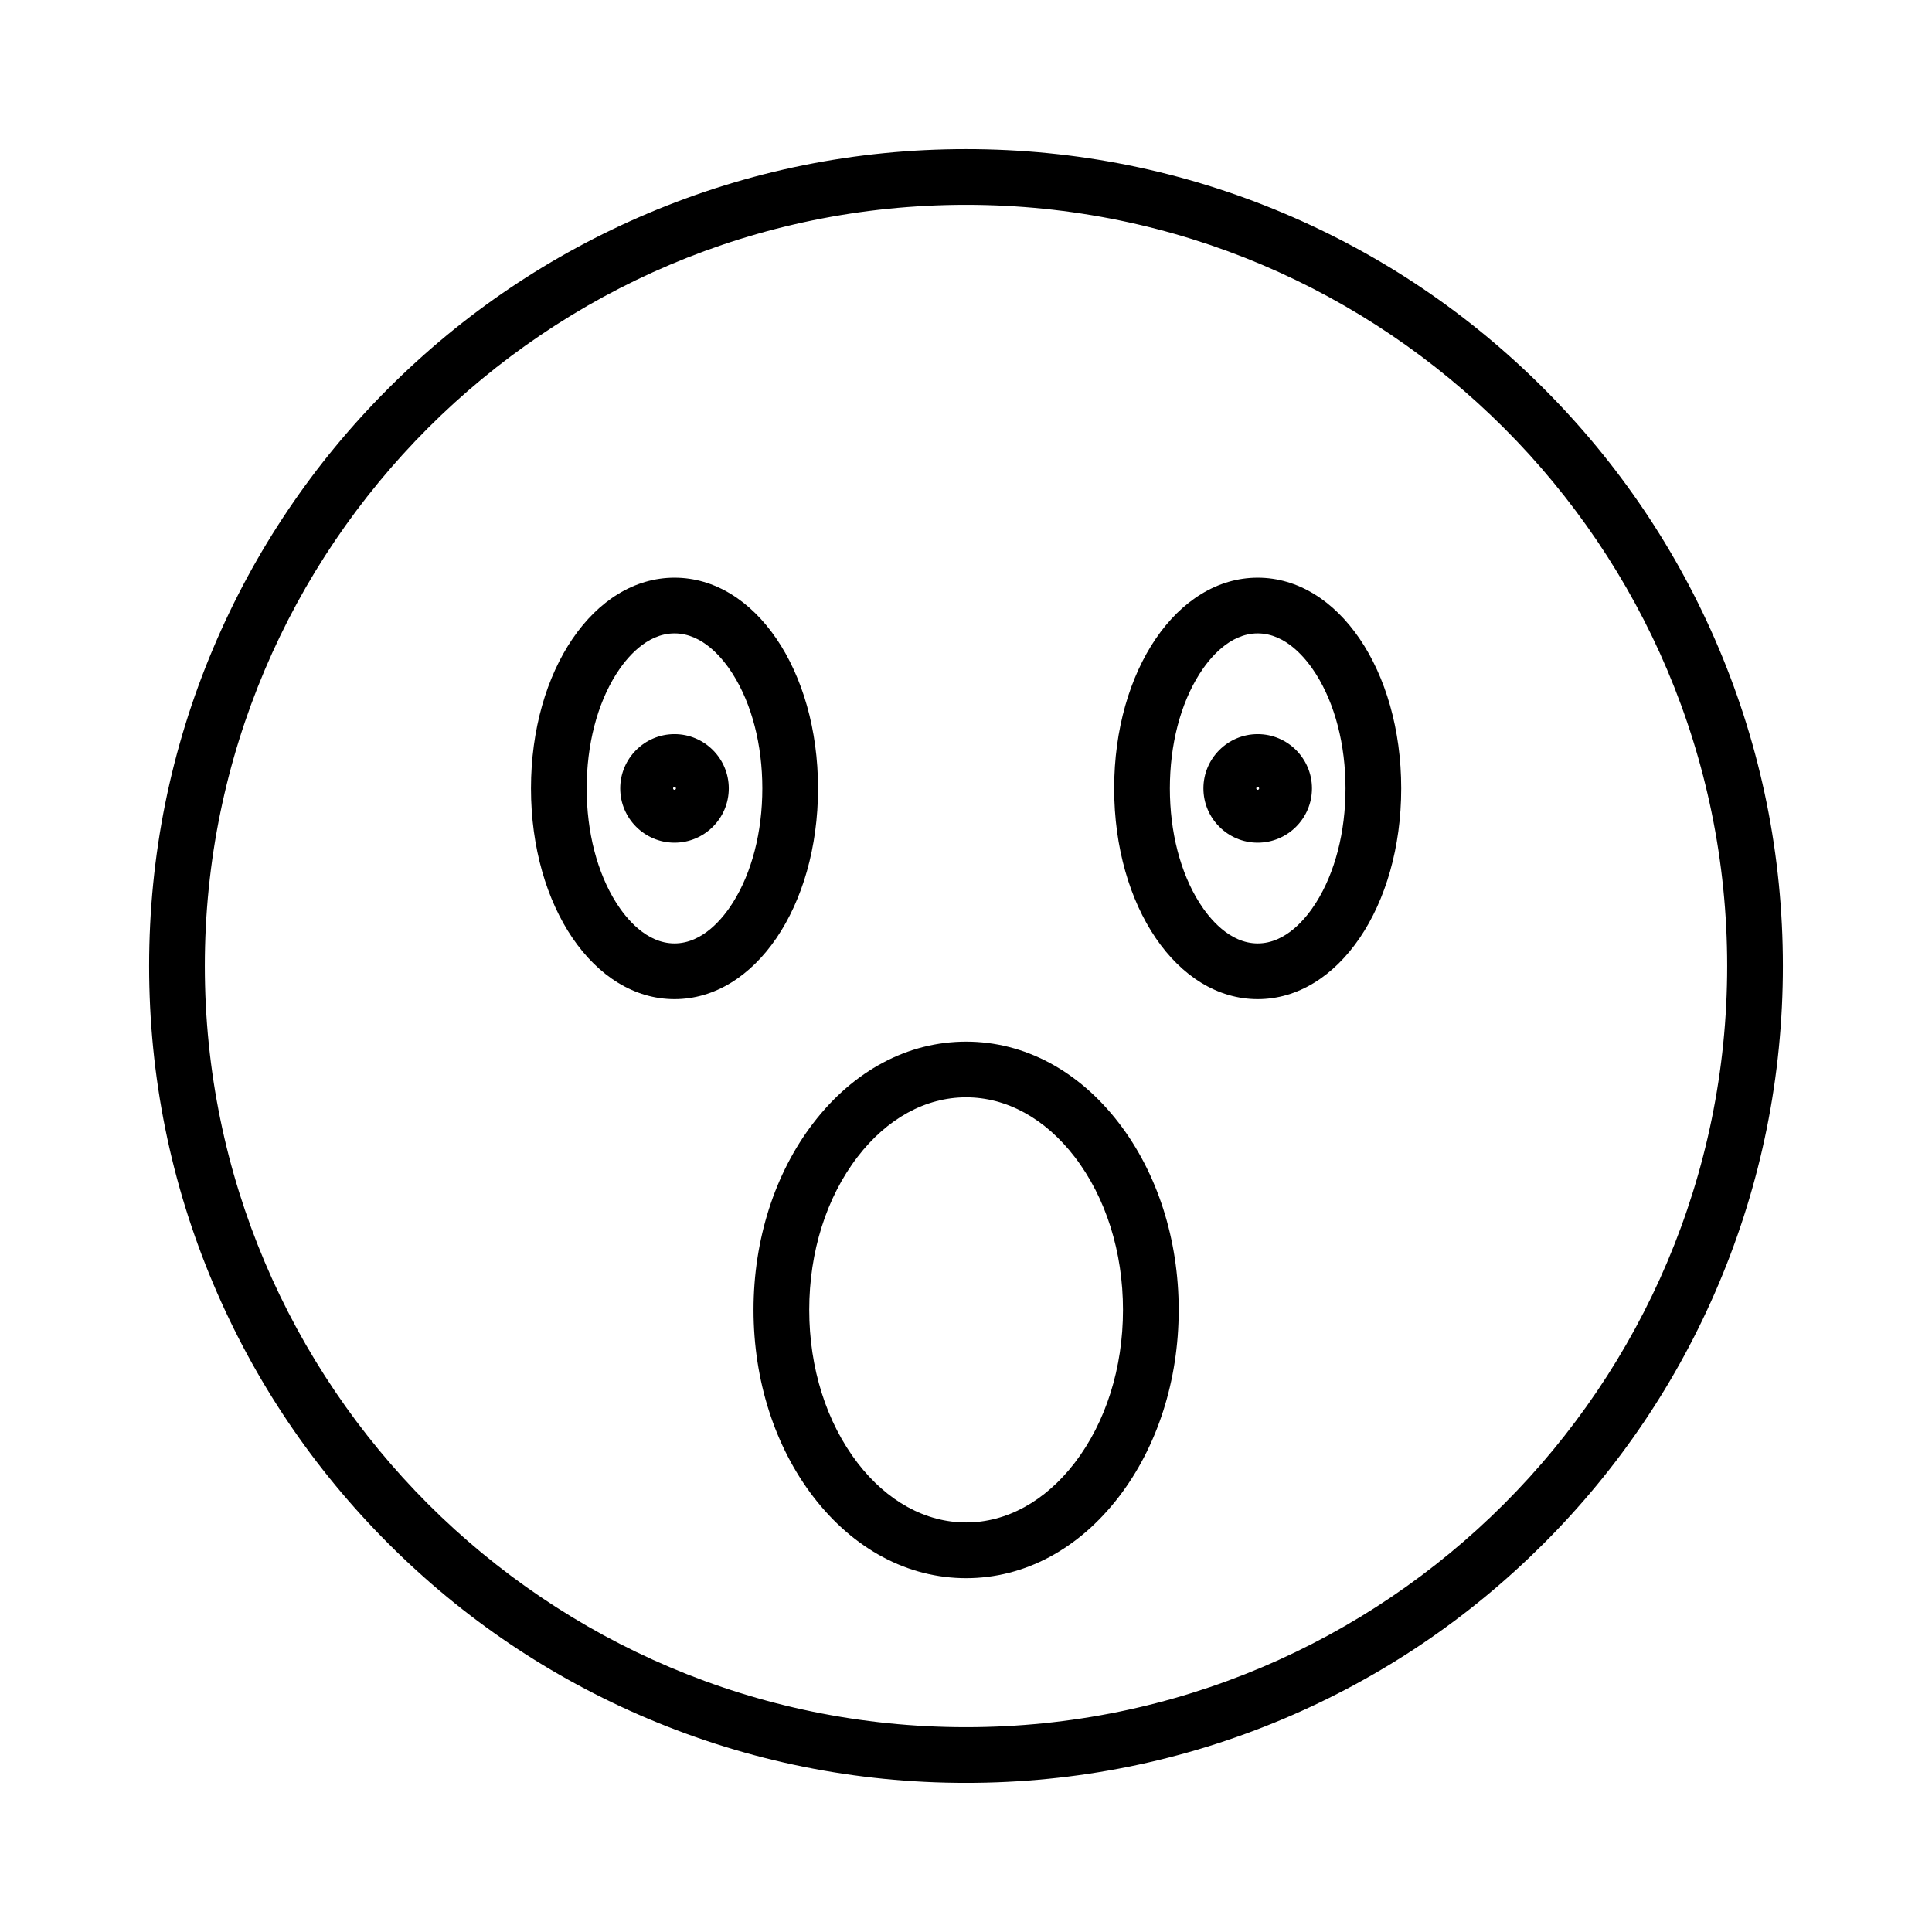 <?xml version="1.0" encoding="UTF-8"?>
<!-- Uploaded to: ICON Repo, www.svgrepo.com, Generator: ICON Repo Mixer Tools -->
<svg fill="#000000" width="800px" height="800px" version="1.1" viewBox="144 144 512 512" xmlns="http://www.w3.org/2000/svg">
 <g>
  <path d="m400 616.48c-29.219 0-57.574-5.727-84.266-17.012-25.781-10.902-48.93-26.508-68.805-46.391s-35.488-43.031-46.391-68.805c-11.293-26.699-17.02-55.055-17.02-84.273s5.727-57.574 17.012-84.266c10.902-25.781 26.516-48.93 46.391-68.805s43.031-35.488 68.805-46.391c26.699-11.293 55.051-17.02 84.273-17.02 29.219 0 57.574 5.727 84.266 17.012 25.781 10.902 48.93 26.516 68.805 46.391s35.488 43.031 46.391 68.805c11.293 26.699 17.02 55.051 17.02 84.273 0 29.219-5.727 57.574-17.012 84.266-10.902 25.781-26.508 48.93-46.391 68.805s-43.031 35.488-68.805 46.391c-26.699 11.293-55.055 17.02-84.273 17.02zm0-418.2c-111.23 0-201.72 90.492-201.72 201.72 0 111.23 90.492 201.72 201.72 201.72 111.23 0 201.72-90.488 201.72-201.72 0-111.22-90.488-201.72-201.72-201.72z"/>
  <path d="m477.3 367.32c-7.93 0-14.383-6.449-14.383-14.383 0-7.93 6.449-14.383 14.383-14.383 7.93 0 14.383 6.449 14.383 14.383 0 7.93-6.449 14.383-14.383 14.383zm0-14.762c-0.207 0-0.379 0.172-0.379 0.379 0 0.207 0.172 0.379 0.379 0.379s0.379-0.172 0.379-0.379c0-0.207-0.172-0.379-0.379-0.379z"/>
  <path d="m477.3 408.78c-21.328 0-38.035-24.527-38.035-55.844s16.707-55.844 38.035-55.844 38.035 24.527 38.035 55.844c0.004 31.316-16.707 55.844-38.035 55.844zm0-96.926c-7.512 0-12.898 6.742-15.438 10.762-5.055 7.988-7.836 18.754-7.836 30.32s2.785 22.336 7.836 30.32c2.543 4.019 7.926 10.762 15.438 10.762s12.898-6.742 15.438-10.762c5.055-7.988 7.836-18.754 7.836-30.32s-2.785-22.336-7.836-30.32c-2.535-4.019-7.922-10.762-15.438-10.762z"/>
  <path d="m400.03 562.23c-15.418 0-29.789-7.652-40.469-21.543-10.234-13.32-15.867-30.914-15.867-49.551 0-18.637 5.633-36.23 15.867-49.551 10.676-13.895 25.047-21.543 40.469-21.543 15.418 0 29.789 7.652 40.469 21.543 10.234 13.32 15.867 30.914 15.867 49.551 0 18.637-5.633 36.23-15.867 49.551-10.676 13.891-25.047 21.543-40.469 21.543zm0-127.43c-10.73 0-20.945 5.606-28.762 15.777-8.262 10.75-12.812 25.156-12.812 40.555 0 15.398 4.551 29.805 12.812 40.555 7.816 10.176 18.031 15.777 28.762 15.777 10.73 0 20.945-5.606 28.762-15.777 8.262-10.75 12.812-25.156 12.812-40.555 0-15.398-4.551-29.805-12.812-40.555-7.816-10.172-18.031-15.777-28.762-15.777z"/>
  <path d="m322.75 408.78c-21.328 0-38.035-24.527-38.035-55.844s16.707-55.844 38.035-55.844 38.035 24.527 38.035 55.844-16.707 55.844-38.035 55.844zm0-96.926c-7.512 0-12.898 6.742-15.438 10.762-5.055 7.988-7.836 18.754-7.836 30.32s2.785 22.336 7.836 30.32c2.543 4.019 7.926 10.762 15.438 10.762 7.512 0 12.898-6.742 15.438-10.762 5.055-7.988 7.836-18.754 7.836-30.32s-2.785-22.336-7.836-30.32c-2.535-4.019-7.926-10.762-15.438-10.762z"/>
  <path d="m322.75 367.32c-7.93 0-14.383-6.449-14.383-14.383 0-7.93 6.449-14.383 14.383-14.383 7.93 0 14.383 6.449 14.383 14.383 0 7.93-6.453 14.383-14.383 14.383zm0-14.762c-0.207 0-0.379 0.172-0.379 0.379 0 0.207 0.172 0.379 0.379 0.379 0.207 0 0.379-0.172 0.379-0.379 0-0.207-0.172-0.379-0.379-0.379z"/>
 </g>
</svg>